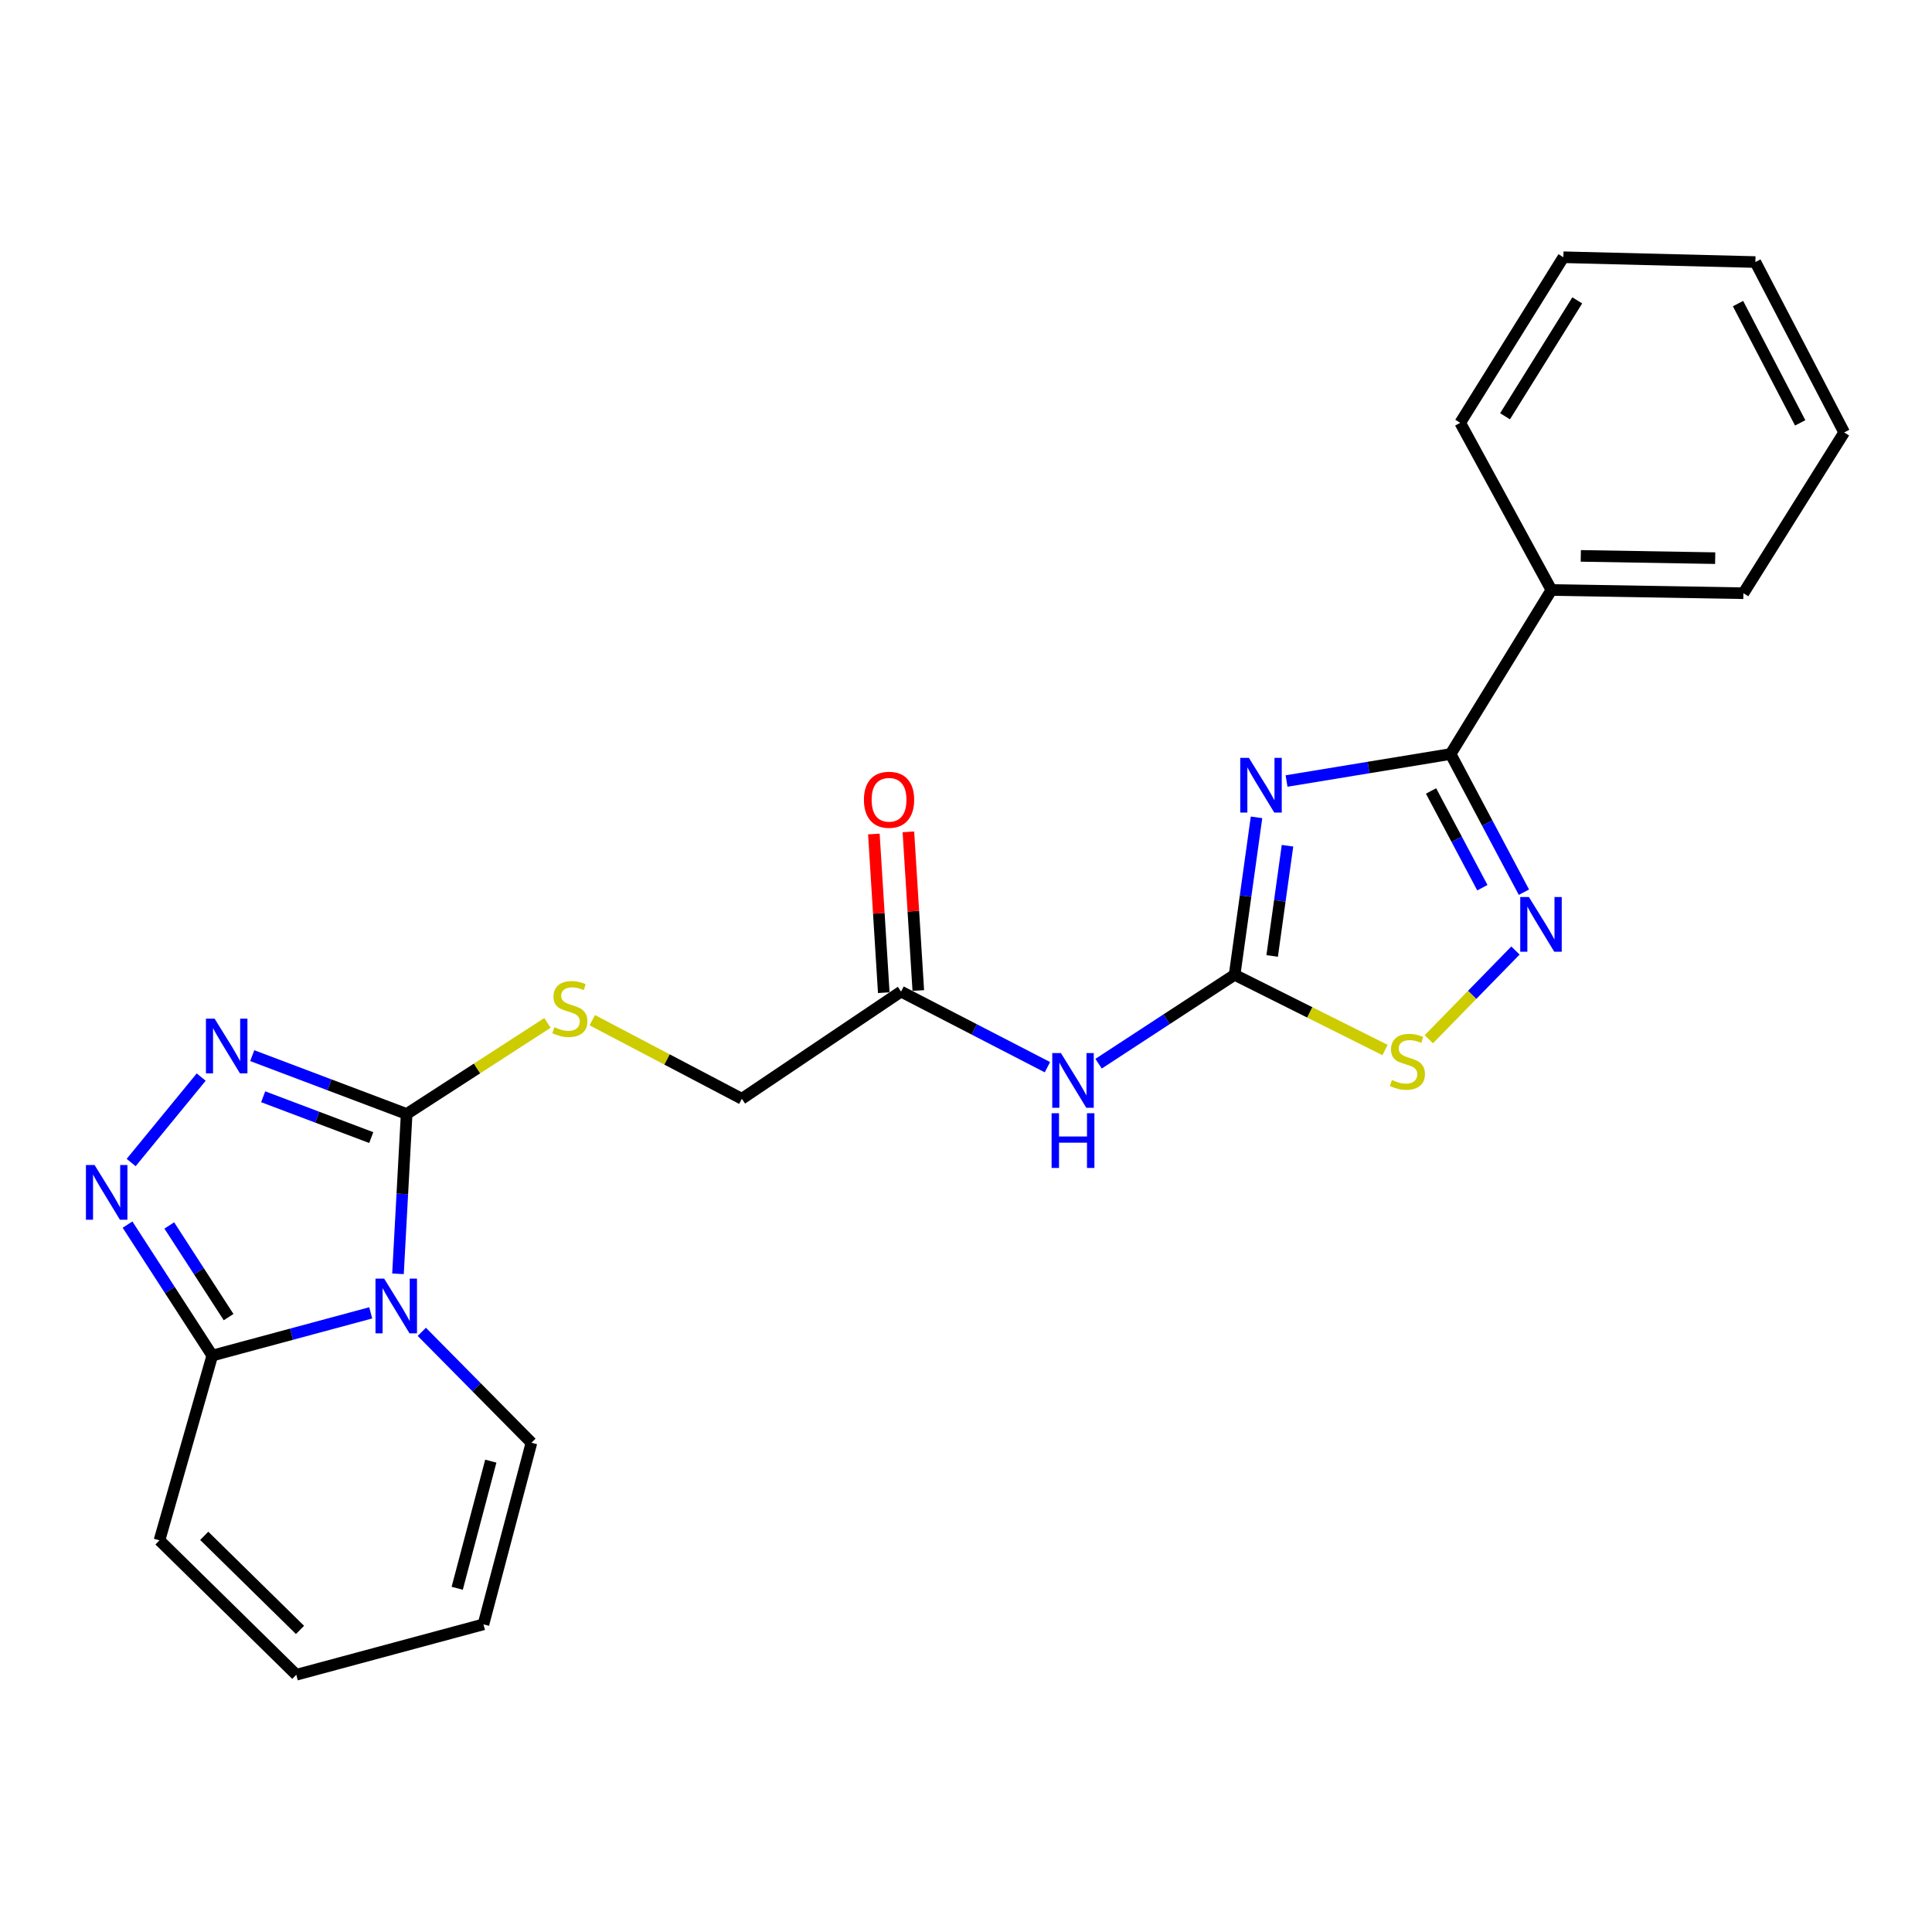 <?xml version='1.0' encoding='iso-8859-1'?>
<svg version='1.1' baseProfile='full'
              xmlns='http://www.w3.org/2000/svg'
                      xmlns:rdkit='http://www.rdkit.org/xml'
                      xmlns:xlink='http://www.w3.org/1999/xlink'
                  xml:space='preserve'
width='1000px' height='1000px' viewBox='0 0 1000 1000'>
<!-- END OF HEADER -->
<rect style='opacity:1.0;fill:#FFFFFF;stroke:none' width='1000' height='1000' x='0' y='0'> </rect>
<path class='bond-1' d='M 205.997,659.322 L 208.237,617.959' style='fill:none;fill-rule:evenodd;stroke:#0000FF;stroke-width:6px;stroke-linecap:butt;stroke-linejoin:miter;stroke-opacity:1' />
<path class='bond-1' d='M 208.237,617.959 L 210.477,576.595' style='fill:none;fill-rule:evenodd;stroke:#000000;stroke-width:6px;stroke-linecap:butt;stroke-linejoin:miter;stroke-opacity:1' />
<path class='bond-7' d='M 191.89,679.529 L 150.879,690.582' style='fill:none;fill-rule:evenodd;stroke:#0000FF;stroke-width:6px;stroke-linecap:butt;stroke-linejoin:miter;stroke-opacity:1' />
<path class='bond-7' d='M 150.879,690.582 L 109.868,701.635' style='fill:none;fill-rule:evenodd;stroke:#000000;stroke-width:6px;stroke-linecap:butt;stroke-linejoin:miter;stroke-opacity:1' />
<path class='bond-12' d='M 218.324,689.353 L 246.7,718.06' style='fill:none;fill-rule:evenodd;stroke:#0000FF;stroke-width:6px;stroke-linecap:butt;stroke-linejoin:miter;stroke-opacity:1' />
<path class='bond-12' d='M 246.7,718.06 L 275.075,746.766' style='fill:none;fill-rule:evenodd;stroke:#000000;stroke-width:6px;stroke-linecap:butt;stroke-linejoin:miter;stroke-opacity:1' />
<path class='bond-0' d='M 650.375,423.061 L 644.704,463.809' style='fill:none;fill-rule:evenodd;stroke:#0000FF;stroke-width:6px;stroke-linecap:butt;stroke-linejoin:miter;stroke-opacity:1' />
<path class='bond-0' d='M 644.704,463.809 L 639.032,504.556' style='fill:none;fill-rule:evenodd;stroke:#000000;stroke-width:6px;stroke-linecap:butt;stroke-linejoin:miter;stroke-opacity:1' />
<path class='bond-0' d='M 666.408,437.754 L 662.438,466.277' style='fill:none;fill-rule:evenodd;stroke:#0000FF;stroke-width:6px;stroke-linecap:butt;stroke-linejoin:miter;stroke-opacity:1' />
<path class='bond-0' d='M 662.438,466.277 L 658.468,494.8' style='fill:none;fill-rule:evenodd;stroke:#000000;stroke-width:6px;stroke-linecap:butt;stroke-linejoin:miter;stroke-opacity:1' />
<path class='bond-3' d='M 665.917,404.249 L 708.374,397.264' style='fill:none;fill-rule:evenodd;stroke:#0000FF;stroke-width:6px;stroke-linecap:butt;stroke-linejoin:miter;stroke-opacity:1' />
<path class='bond-3' d='M 708.374,397.264 L 750.832,390.28' style='fill:none;fill-rule:evenodd;stroke:#000000;stroke-width:6px;stroke-linecap:butt;stroke-linejoin:miter;stroke-opacity:1' />
<path class='bond-4' d='M 210.477,576.595 L 170.518,561.498' style='fill:none;fill-rule:evenodd;stroke:#000000;stroke-width:6px;stroke-linecap:butt;stroke-linejoin:miter;stroke-opacity:1' />
<path class='bond-4' d='M 170.518,561.498 L 130.558,546.4' style='fill:none;fill-rule:evenodd;stroke:#0000FF;stroke-width:6px;stroke-linecap:butt;stroke-linejoin:miter;stroke-opacity:1' />
<path class='bond-4' d='M 192.16,588.816 L 164.189,578.247' style='fill:none;fill-rule:evenodd;stroke:#000000;stroke-width:6px;stroke-linecap:butt;stroke-linejoin:miter;stroke-opacity:1' />
<path class='bond-4' d='M 164.189,578.247 L 136.217,567.679' style='fill:none;fill-rule:evenodd;stroke:#0000FF;stroke-width:6px;stroke-linecap:butt;stroke-linejoin:miter;stroke-opacity:1' />
<path class='bond-10' d='M 210.477,576.595 L 246.921,553.024' style='fill:none;fill-rule:evenodd;stroke:#000000;stroke-width:6px;stroke-linecap:butt;stroke-linejoin:miter;stroke-opacity:1' />
<path class='bond-10' d='M 246.921,553.024 L 283.365,529.454' style='fill:none;fill-rule:evenodd;stroke:#CCCC00;stroke-width:6px;stroke-linecap:butt;stroke-linejoin:miter;stroke-opacity:1' />
<path class='bond-2' d='M 639.032,504.556 L 603.828,527.561' style='fill:none;fill-rule:evenodd;stroke:#000000;stroke-width:6px;stroke-linecap:butt;stroke-linejoin:miter;stroke-opacity:1' />
<path class='bond-2' d='M 603.828,527.561 L 568.623,550.566' style='fill:none;fill-rule:evenodd;stroke:#0000FF;stroke-width:6px;stroke-linecap:butt;stroke-linejoin:miter;stroke-opacity:1' />
<path class='bond-8' d='M 639.032,504.556 L 677.961,524.018' style='fill:none;fill-rule:evenodd;stroke:#000000;stroke-width:6px;stroke-linecap:butt;stroke-linejoin:miter;stroke-opacity:1' />
<path class='bond-8' d='M 677.961,524.018 L 716.89,543.48' style='fill:none;fill-rule:evenodd;stroke:#CCCC00;stroke-width:6px;stroke-linecap:butt;stroke-linejoin:miter;stroke-opacity:1' />
<path class='bond-14' d='M 750.832,390.28 L 803.006,305.378' style='fill:none;fill-rule:evenodd;stroke:#000000;stroke-width:6px;stroke-linecap:butt;stroke-linejoin:miter;stroke-opacity:1' />
<path class='bond-26' d='M 750.832,390.28 L 769.805,426.039' style='fill:none;fill-rule:evenodd;stroke:#000000;stroke-width:6px;stroke-linecap:butt;stroke-linejoin:miter;stroke-opacity:1' />
<path class='bond-26' d='M 769.805,426.039 L 788.778,461.798' style='fill:none;fill-rule:evenodd;stroke:#0000FF;stroke-width:6px;stroke-linecap:butt;stroke-linejoin:miter;stroke-opacity:1' />
<path class='bond-26' d='M 740.707,409.4 L 753.988,434.431' style='fill:none;fill-rule:evenodd;stroke:#000000;stroke-width:6px;stroke-linecap:butt;stroke-linejoin:miter;stroke-opacity:1' />
<path class='bond-26' d='M 753.988,434.431 L 767.269,459.463' style='fill:none;fill-rule:evenodd;stroke:#0000FF;stroke-width:6px;stroke-linecap:butt;stroke-linejoin:miter;stroke-opacity:1' />
<path class='bond-24' d='M 104.139,557.493 L 67.886,601.724' style='fill:none;fill-rule:evenodd;stroke:#0000FF;stroke-width:6px;stroke-linecap:butt;stroke-linejoin:miter;stroke-opacity:1' />
<path class='bond-5' d='M 66.008,633.856 L 87.938,667.745' style='fill:none;fill-rule:evenodd;stroke:#0000FF;stroke-width:6px;stroke-linecap:butt;stroke-linejoin:miter;stroke-opacity:1' />
<path class='bond-5' d='M 87.938,667.745 L 109.868,701.635' style='fill:none;fill-rule:evenodd;stroke:#000000;stroke-width:6px;stroke-linecap:butt;stroke-linejoin:miter;stroke-opacity:1' />
<path class='bond-5' d='M 87.619,634.295 L 102.97,658.017' style='fill:none;fill-rule:evenodd;stroke:#0000FF;stroke-width:6px;stroke-linecap:butt;stroke-linejoin:miter;stroke-opacity:1' />
<path class='bond-5' d='M 102.97,658.017 L 118.322,681.74' style='fill:none;fill-rule:evenodd;stroke:#000000;stroke-width:6px;stroke-linecap:butt;stroke-linejoin:miter;stroke-opacity:1' />
<path class='bond-6' d='M 784.4,491.988 L 761.976,514.954' style='fill:none;fill-rule:evenodd;stroke:#0000FF;stroke-width:6px;stroke-linecap:butt;stroke-linejoin:miter;stroke-opacity:1' />
<path class='bond-6' d='M 761.976,514.954 L 739.551,537.92' style='fill:none;fill-rule:evenodd;stroke:#CCCC00;stroke-width:6px;stroke-linecap:butt;stroke-linejoin:miter;stroke-opacity:1' />
<path class='bond-13' d='M 109.868,701.635 L 82.543,797.279' style='fill:none;fill-rule:evenodd;stroke:#000000;stroke-width:6px;stroke-linecap:butt;stroke-linejoin:miter;stroke-opacity:1' />
<path class='bond-9' d='M 542.14,552.377 L 504.257,532.814' style='fill:none;fill-rule:evenodd;stroke:#0000FF;stroke-width:6px;stroke-linecap:butt;stroke-linejoin:miter;stroke-opacity:1' />
<path class='bond-9' d='M 504.257,532.814 L 466.375,513.25' style='fill:none;fill-rule:evenodd;stroke:#000000;stroke-width:6px;stroke-linecap:butt;stroke-linejoin:miter;stroke-opacity:1' />
<path class='bond-18' d='M 306.554,528.046 L 345.267,548.386' style='fill:none;fill-rule:evenodd;stroke:#CCCC00;stroke-width:6px;stroke-linecap:butt;stroke-linejoin:miter;stroke-opacity:1' />
<path class='bond-18' d='M 345.267,548.386 L 383.98,568.727' style='fill:none;fill-rule:evenodd;stroke:#000000;stroke-width:6px;stroke-linecap:butt;stroke-linejoin:miter;stroke-opacity:1' />
<path class='bond-11' d='M 466.375,513.25 L 383.98,568.727' style='fill:none;fill-rule:evenodd;stroke:#000000;stroke-width:6px;stroke-linecap:butt;stroke-linejoin:miter;stroke-opacity:1' />
<path class='bond-17' d='M 475.31,512.692 L 472.745,471.629' style='fill:none;fill-rule:evenodd;stroke:#000000;stroke-width:6px;stroke-linecap:butt;stroke-linejoin:miter;stroke-opacity:1' />
<path class='bond-17' d='M 472.745,471.629 L 470.18,430.566' style='fill:none;fill-rule:evenodd;stroke:#FF0000;stroke-width:6px;stroke-linecap:butt;stroke-linejoin:miter;stroke-opacity:1' />
<path class='bond-17' d='M 457.439,513.808 L 454.875,472.745' style='fill:none;fill-rule:evenodd;stroke:#000000;stroke-width:6px;stroke-linecap:butt;stroke-linejoin:miter;stroke-opacity:1' />
<path class='bond-17' d='M 454.875,472.745 L 452.31,431.682' style='fill:none;fill-rule:evenodd;stroke:#FF0000;stroke-width:6px;stroke-linecap:butt;stroke-linejoin:miter;stroke-opacity:1' />
<path class='bond-15' d='M 275.075,746.766 L 250.237,840.76' style='fill:none;fill-rule:evenodd;stroke:#000000;stroke-width:6px;stroke-linecap:butt;stroke-linejoin:miter;stroke-opacity:1' />
<path class='bond-15' d='M 254.038,756.291 L 236.651,822.086' style='fill:none;fill-rule:evenodd;stroke:#000000;stroke-width:6px;stroke-linecap:butt;stroke-linejoin:miter;stroke-opacity:1' />
<path class='bond-25' d='M 82.543,797.279 L 153.359,866.852' style='fill:none;fill-rule:evenodd;stroke:#000000;stroke-width:6px;stroke-linecap:butt;stroke-linejoin:miter;stroke-opacity:1' />
<path class='bond-25' d='M 105.713,794.943 L 155.285,843.643' style='fill:none;fill-rule:evenodd;stroke:#000000;stroke-width:6px;stroke-linecap:butt;stroke-linejoin:miter;stroke-opacity:1' />
<path class='bond-19' d='M 803.006,305.378 L 902.381,307.049' style='fill:none;fill-rule:evenodd;stroke:#000000;stroke-width:6px;stroke-linecap:butt;stroke-linejoin:miter;stroke-opacity:1' />
<path class='bond-19' d='M 818.213,287.726 L 887.776,288.896' style='fill:none;fill-rule:evenodd;stroke:#000000;stroke-width:6px;stroke-linecap:butt;stroke-linejoin:miter;stroke-opacity:1' />
<path class='bond-20' d='M 803.006,305.378 L 755.805,218.845' style='fill:none;fill-rule:evenodd;stroke:#000000;stroke-width:6px;stroke-linecap:butt;stroke-linejoin:miter;stroke-opacity:1' />
<path class='bond-16' d='M 250.237,840.76 L 153.359,866.852' style='fill:none;fill-rule:evenodd;stroke:#000000;stroke-width:6px;stroke-linecap:butt;stroke-linejoin:miter;stroke-opacity:1' />
<path class='bond-22' d='M 902.381,307.049 L 954.545,223.829' style='fill:none;fill-rule:evenodd;stroke:#000000;stroke-width:6px;stroke-linecap:butt;stroke-linejoin:miter;stroke-opacity:1' />
<path class='bond-21' d='M 755.805,218.845 L 809.203,133.148' style='fill:none;fill-rule:evenodd;stroke:#000000;stroke-width:6px;stroke-linecap:butt;stroke-linejoin:miter;stroke-opacity:1' />
<path class='bond-21' d='M 779.012,215.46 L 816.39,155.472' style='fill:none;fill-rule:evenodd;stroke:#000000;stroke-width:6px;stroke-linecap:butt;stroke-linejoin:miter;stroke-opacity:1' />
<path class='bond-23' d='M 809.203,133.148 L 908.578,135.635' style='fill:none;fill-rule:evenodd;stroke:#000000;stroke-width:6px;stroke-linecap:butt;stroke-linejoin:miter;stroke-opacity:1' />
<path class='bond-27' d='M 954.545,223.829 L 908.578,135.635' style='fill:none;fill-rule:evenodd;stroke:#000000;stroke-width:6px;stroke-linecap:butt;stroke-linejoin:miter;stroke-opacity:1' />
<path class='bond-27' d='M 931.772,218.876 L 899.595,157.14' style='fill:none;fill-rule:evenodd;stroke:#000000;stroke-width:6px;stroke-linecap:butt;stroke-linejoin:miter;stroke-opacity:1' />
<path  class='atom-0' d='M 198.835 661.81
L 208.115 676.81
Q 209.035 678.29, 210.515 680.97
Q 211.995 683.65, 212.075 683.81
L 212.075 661.81
L 215.835 661.81
L 215.835 690.13
L 211.955 690.13
L 201.995 673.73
Q 200.835 671.81, 199.595 669.61
Q 198.395 667.41, 198.035 666.73
L 198.035 690.13
L 194.355 690.13
L 194.355 661.81
L 198.835 661.81
' fill='#0000FF'/>
<path  class='atom-1' d='M 646.43 392.264
L 655.71 407.264
Q 656.63 408.744, 658.11 411.424
Q 659.59 414.104, 659.67 414.264
L 659.67 392.264
L 663.43 392.264
L 663.43 420.584
L 659.55 420.584
L 649.59 404.184
Q 648.43 402.264, 647.19 400.064
Q 645.99 397.864, 645.63 397.184
L 645.63 420.584
L 641.95 420.584
L 641.95 392.264
L 646.43 392.264
' fill='#0000FF'/>
<path  class='atom-5' d='M 111.069 527.241
L 120.349 542.241
Q 121.269 543.721, 122.749 546.401
Q 124.229 549.081, 124.309 549.241
L 124.309 527.241
L 128.069 527.241
L 128.069 555.561
L 124.189 555.561
L 114.229 539.161
Q 113.069 537.241, 111.829 535.041
Q 110.629 532.841, 110.269 532.161
L 110.269 555.561
L 106.589 555.561
L 106.589 527.241
L 111.069 527.241
' fill='#0000FF'/>
<path  class='atom-6' d='M 48.957 603.021
L 58.237 618.021
Q 59.157 619.501, 60.637 622.181
Q 62.117 624.861, 62.197 625.021
L 62.197 603.021
L 65.957 603.021
L 65.957 631.341
L 62.077 631.341
L 52.117 614.941
Q 50.957 613.021, 49.717 610.821
Q 48.517 608.621, 48.157 607.941
L 48.157 631.341
L 44.477 631.341
L 44.477 603.021
L 48.957 603.021
' fill='#0000FF'/>
<path  class='atom-7' d='M 791.355 464.294
L 800.635 479.294
Q 801.555 480.774, 803.035 483.454
Q 804.515 486.134, 804.595 486.294
L 804.595 464.294
L 808.355 464.294
L 808.355 492.614
L 804.475 492.614
L 794.515 476.214
Q 793.355 474.294, 792.115 472.094
Q 790.915 469.894, 790.555 469.214
L 790.555 492.614
L 786.875 492.614
L 786.875 464.294
L 791.355 464.294
' fill='#0000FF'/>
<path  class='atom-9' d='M 720.47 558.99
Q 720.79 559.11, 722.11 559.67
Q 723.43 560.23, 724.87 560.59
Q 726.35 560.91, 727.79 560.91
Q 730.47 560.91, 732.03 559.63
Q 733.59 558.31, 733.59 556.03
Q 733.59 554.47, 732.79 553.51
Q 732.03 552.55, 730.83 552.03
Q 729.63 551.51, 727.63 550.91
Q 725.11 550.15, 723.59 549.43
Q 722.11 548.71, 721.03 547.19
Q 719.99 545.67, 719.99 543.11
Q 719.99 539.55, 722.39 537.35
Q 724.83 535.15, 729.63 535.15
Q 732.91 535.15, 736.63 536.71
L 735.71 539.79
Q 732.31 538.39, 729.75 538.39
Q 726.99 538.39, 725.47 539.55
Q 723.95 540.67, 723.99 542.63
Q 723.99 544.15, 724.75 545.07
Q 725.55 545.99, 726.67 546.51
Q 727.83 547.03, 729.75 547.63
Q 732.31 548.43, 733.83 549.23
Q 735.35 550.03, 736.43 551.67
Q 737.55 553.27, 737.55 556.03
Q 737.55 559.95, 734.91 562.07
Q 732.31 564.15, 727.95 564.15
Q 725.43 564.15, 723.51 563.59
Q 721.63 563.07, 719.39 562.15
L 720.47 558.99
' fill='#CCCC00'/>
<path  class='atom-10' d='M 549.124 545.057
L 558.404 560.057
Q 559.324 561.537, 560.804 564.217
Q 562.284 566.897, 562.364 567.057
L 562.364 545.057
L 566.124 545.057
L 566.124 573.377
L 562.244 573.377
L 552.284 556.977
Q 551.124 555.057, 549.884 552.857
Q 548.684 550.657, 548.324 549.977
L 548.324 573.377
L 544.644 573.377
L 544.644 545.057
L 549.124 545.057
' fill='#0000FF'/>
<path  class='atom-10' d='M 544.304 576.209
L 548.144 576.209
L 548.144 588.249
L 562.624 588.249
L 562.624 576.209
L 566.464 576.209
L 566.464 604.529
L 562.624 604.529
L 562.624 591.449
L 548.144 591.449
L 548.144 604.529
L 544.304 604.529
L 544.304 576.209
' fill='#0000FF'/>
<path  class='atom-11' d='M 286.96 531.674
Q 287.28 531.794, 288.6 532.354
Q 289.92 532.914, 291.36 533.274
Q 292.84 533.594, 294.28 533.594
Q 296.96 533.594, 298.52 532.314
Q 300.08 530.994, 300.08 528.714
Q 300.08 527.154, 299.28 526.194
Q 298.52 525.234, 297.32 524.714
Q 296.12 524.194, 294.12 523.594
Q 291.6 522.834, 290.08 522.114
Q 288.6 521.394, 287.52 519.874
Q 286.48 518.354, 286.48 515.794
Q 286.48 512.234, 288.88 510.034
Q 291.32 507.834, 296.12 507.834
Q 299.4 507.834, 303.12 509.394
L 302.2 512.474
Q 298.8 511.074, 296.24 511.074
Q 293.48 511.074, 291.96 512.234
Q 290.44 513.354, 290.48 515.314
Q 290.48 516.834, 291.24 517.754
Q 292.04 518.674, 293.16 519.194
Q 294.32 519.714, 296.24 520.314
Q 298.8 521.114, 300.32 521.914
Q 301.84 522.714, 302.92 524.354
Q 304.04 525.954, 304.04 528.714
Q 304.04 532.634, 301.4 534.754
Q 298.8 536.834, 294.44 536.834
Q 291.92 536.834, 290 536.274
Q 288.12 535.754, 285.88 534.834
L 286.96 531.674
' fill='#CCCC00'/>
<path  class='atom-18' d='M 447.168 413.955
Q 447.168 407.155, 450.528 403.355
Q 453.888 399.555, 460.168 399.555
Q 466.448 399.555, 469.808 403.355
Q 473.168 407.155, 473.168 413.955
Q 473.168 420.835, 469.768 424.755
Q 466.368 428.635, 460.168 428.635
Q 453.928 428.635, 450.528 424.755
Q 447.168 420.875, 447.168 413.955
M 460.168 425.435
Q 464.488 425.435, 466.808 422.555
Q 469.168 419.635, 469.168 413.955
Q 469.168 408.395, 466.808 405.595
Q 464.488 402.755, 460.168 402.755
Q 455.848 402.755, 453.488 405.555
Q 451.168 408.355, 451.168 413.955
Q 451.168 419.675, 453.488 422.555
Q 455.848 425.435, 460.168 425.435
' fill='#FF0000'/>
</svg>
